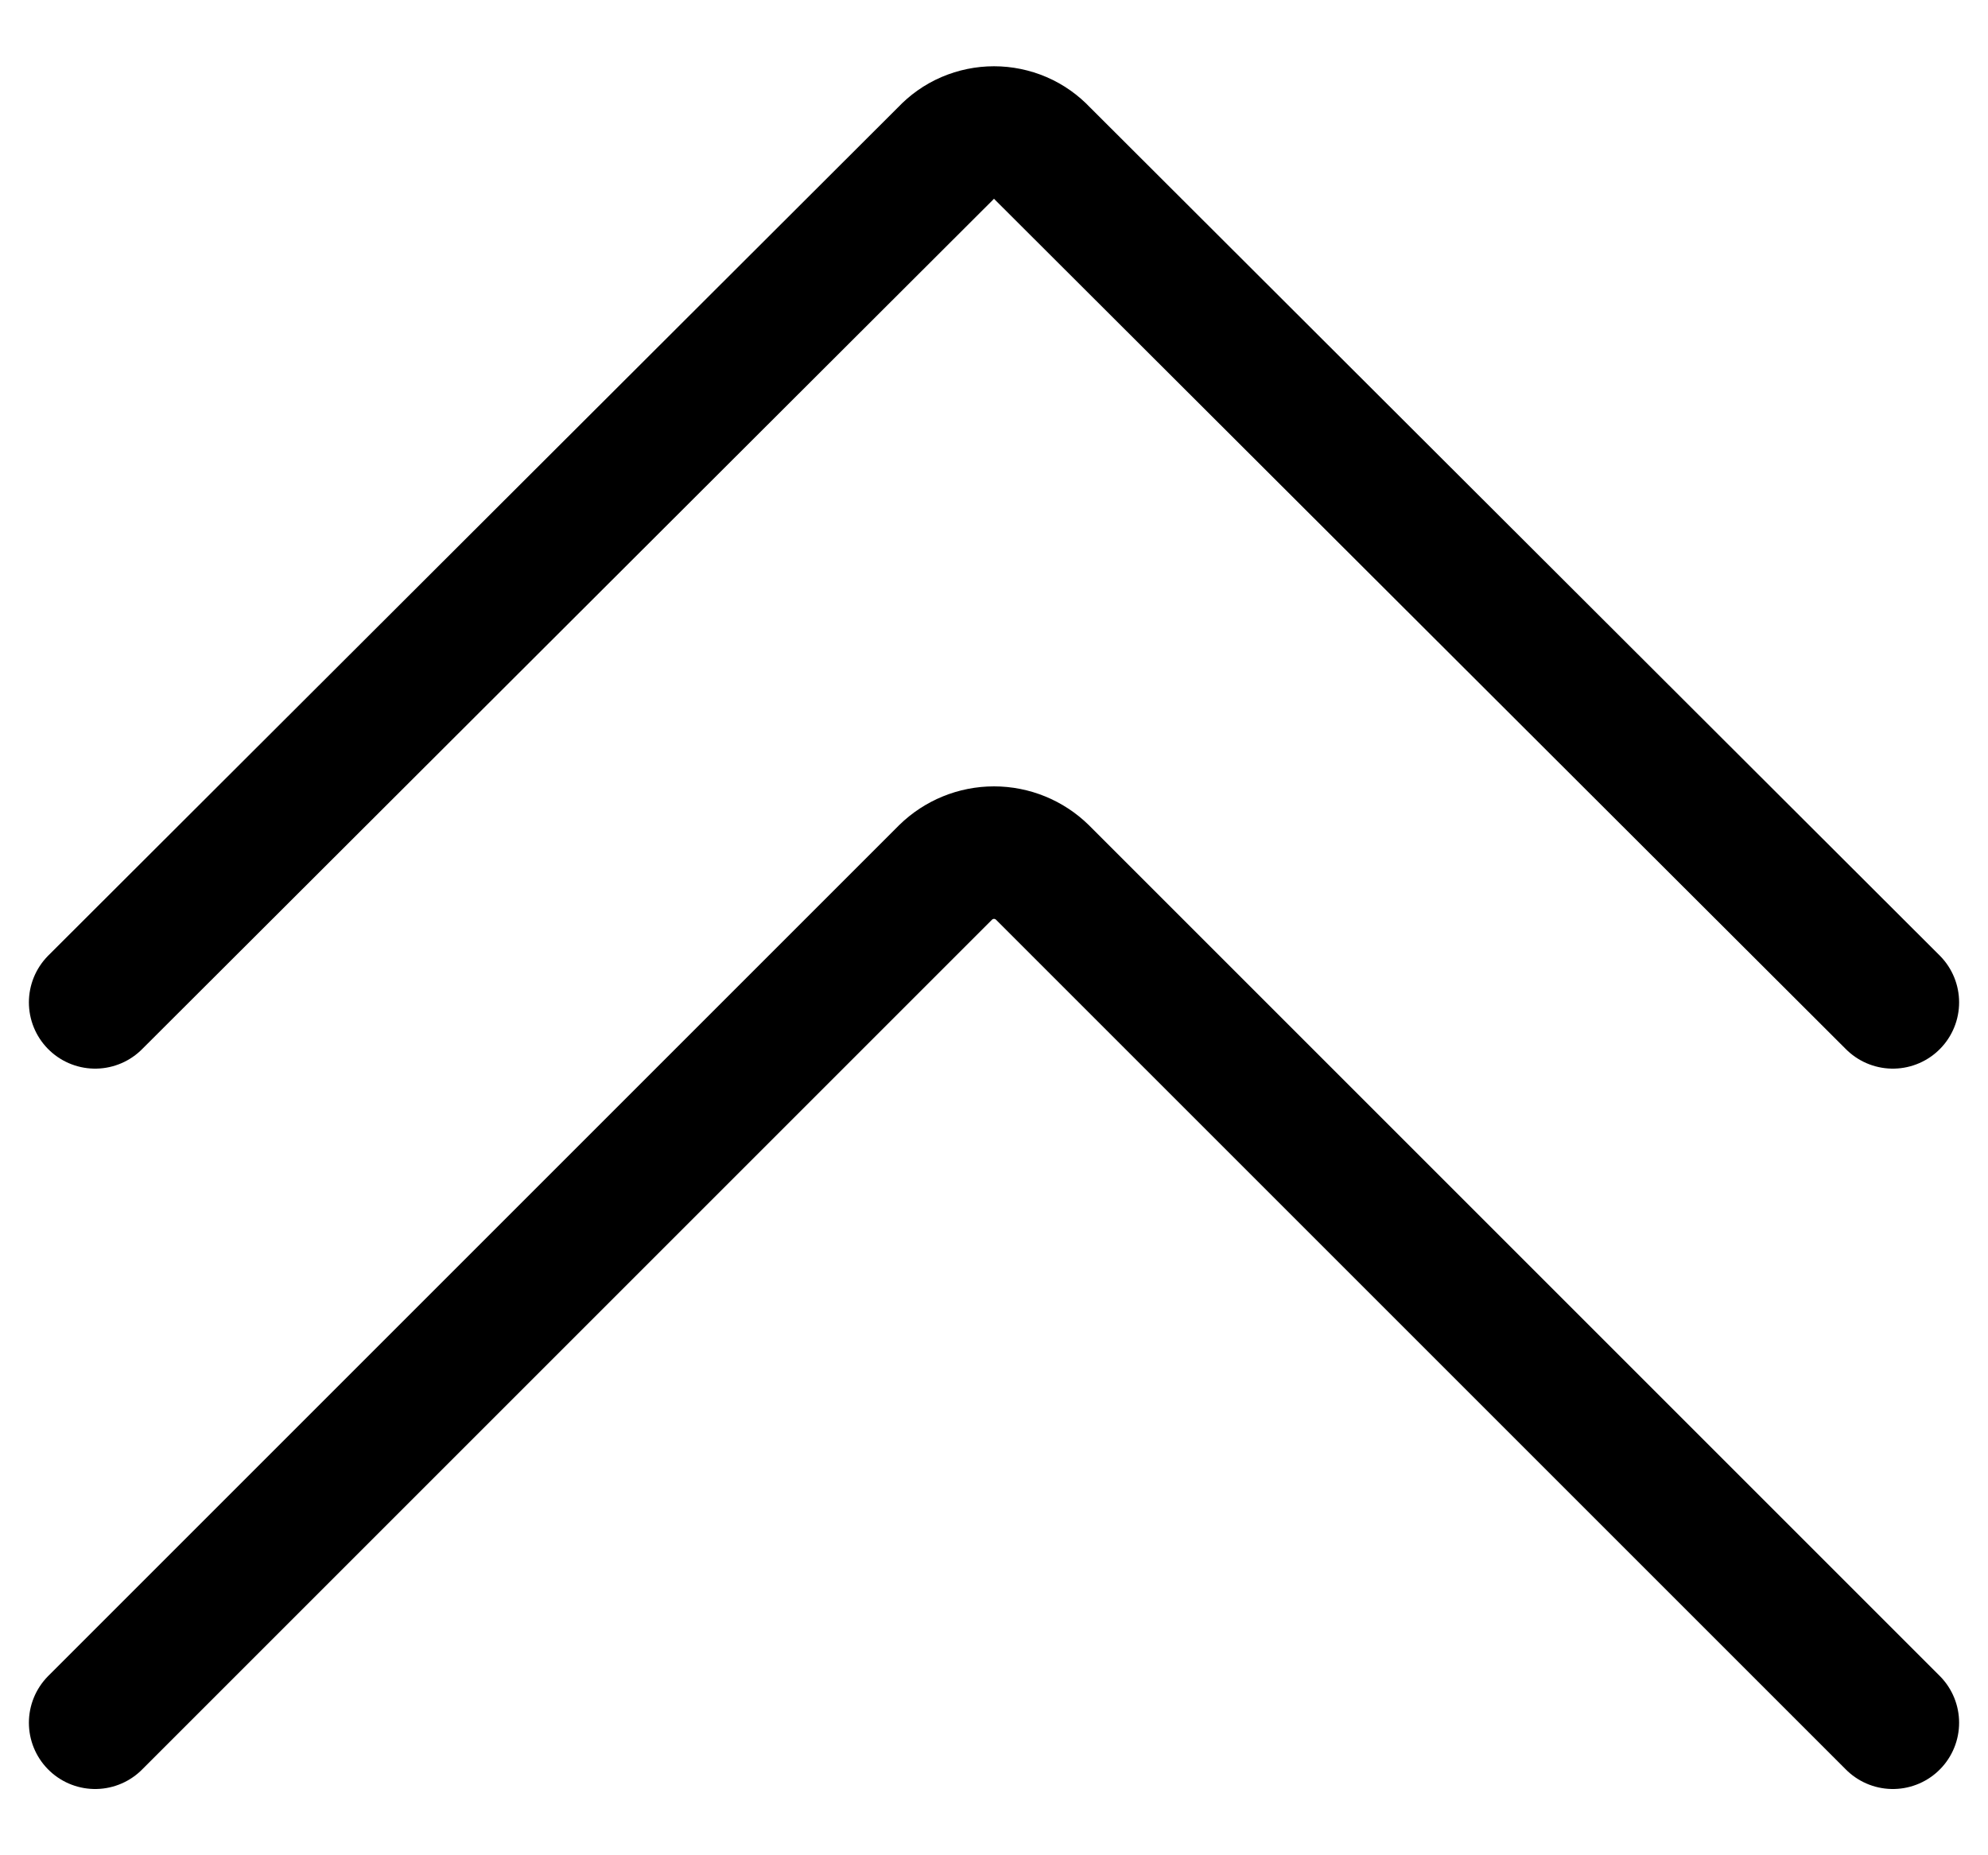 <svg width="15" height="14" viewBox="0 0 15 14" fill="none" xmlns="http://www.w3.org/2000/svg">
<path d="M14.282 7.564L7.865 1.158C7.818 1.108 7.762 1.068 7.699 1.041C7.636 1.014 7.568 1 7.5 1C7.432 1 7.364 1.014 7.301 1.041C7.238 1.068 7.182 1.108 7.135 1.158L0.718 7.564M14.282 13L7.865 6.583C7.768 6.488 7.637 6.434 7.5 6.434C7.363 6.434 7.232 6.488 7.135 6.583L0.718 13" stroke="black" stroke-linecap="round" stroke-linejoin="round"/>
</svg>
